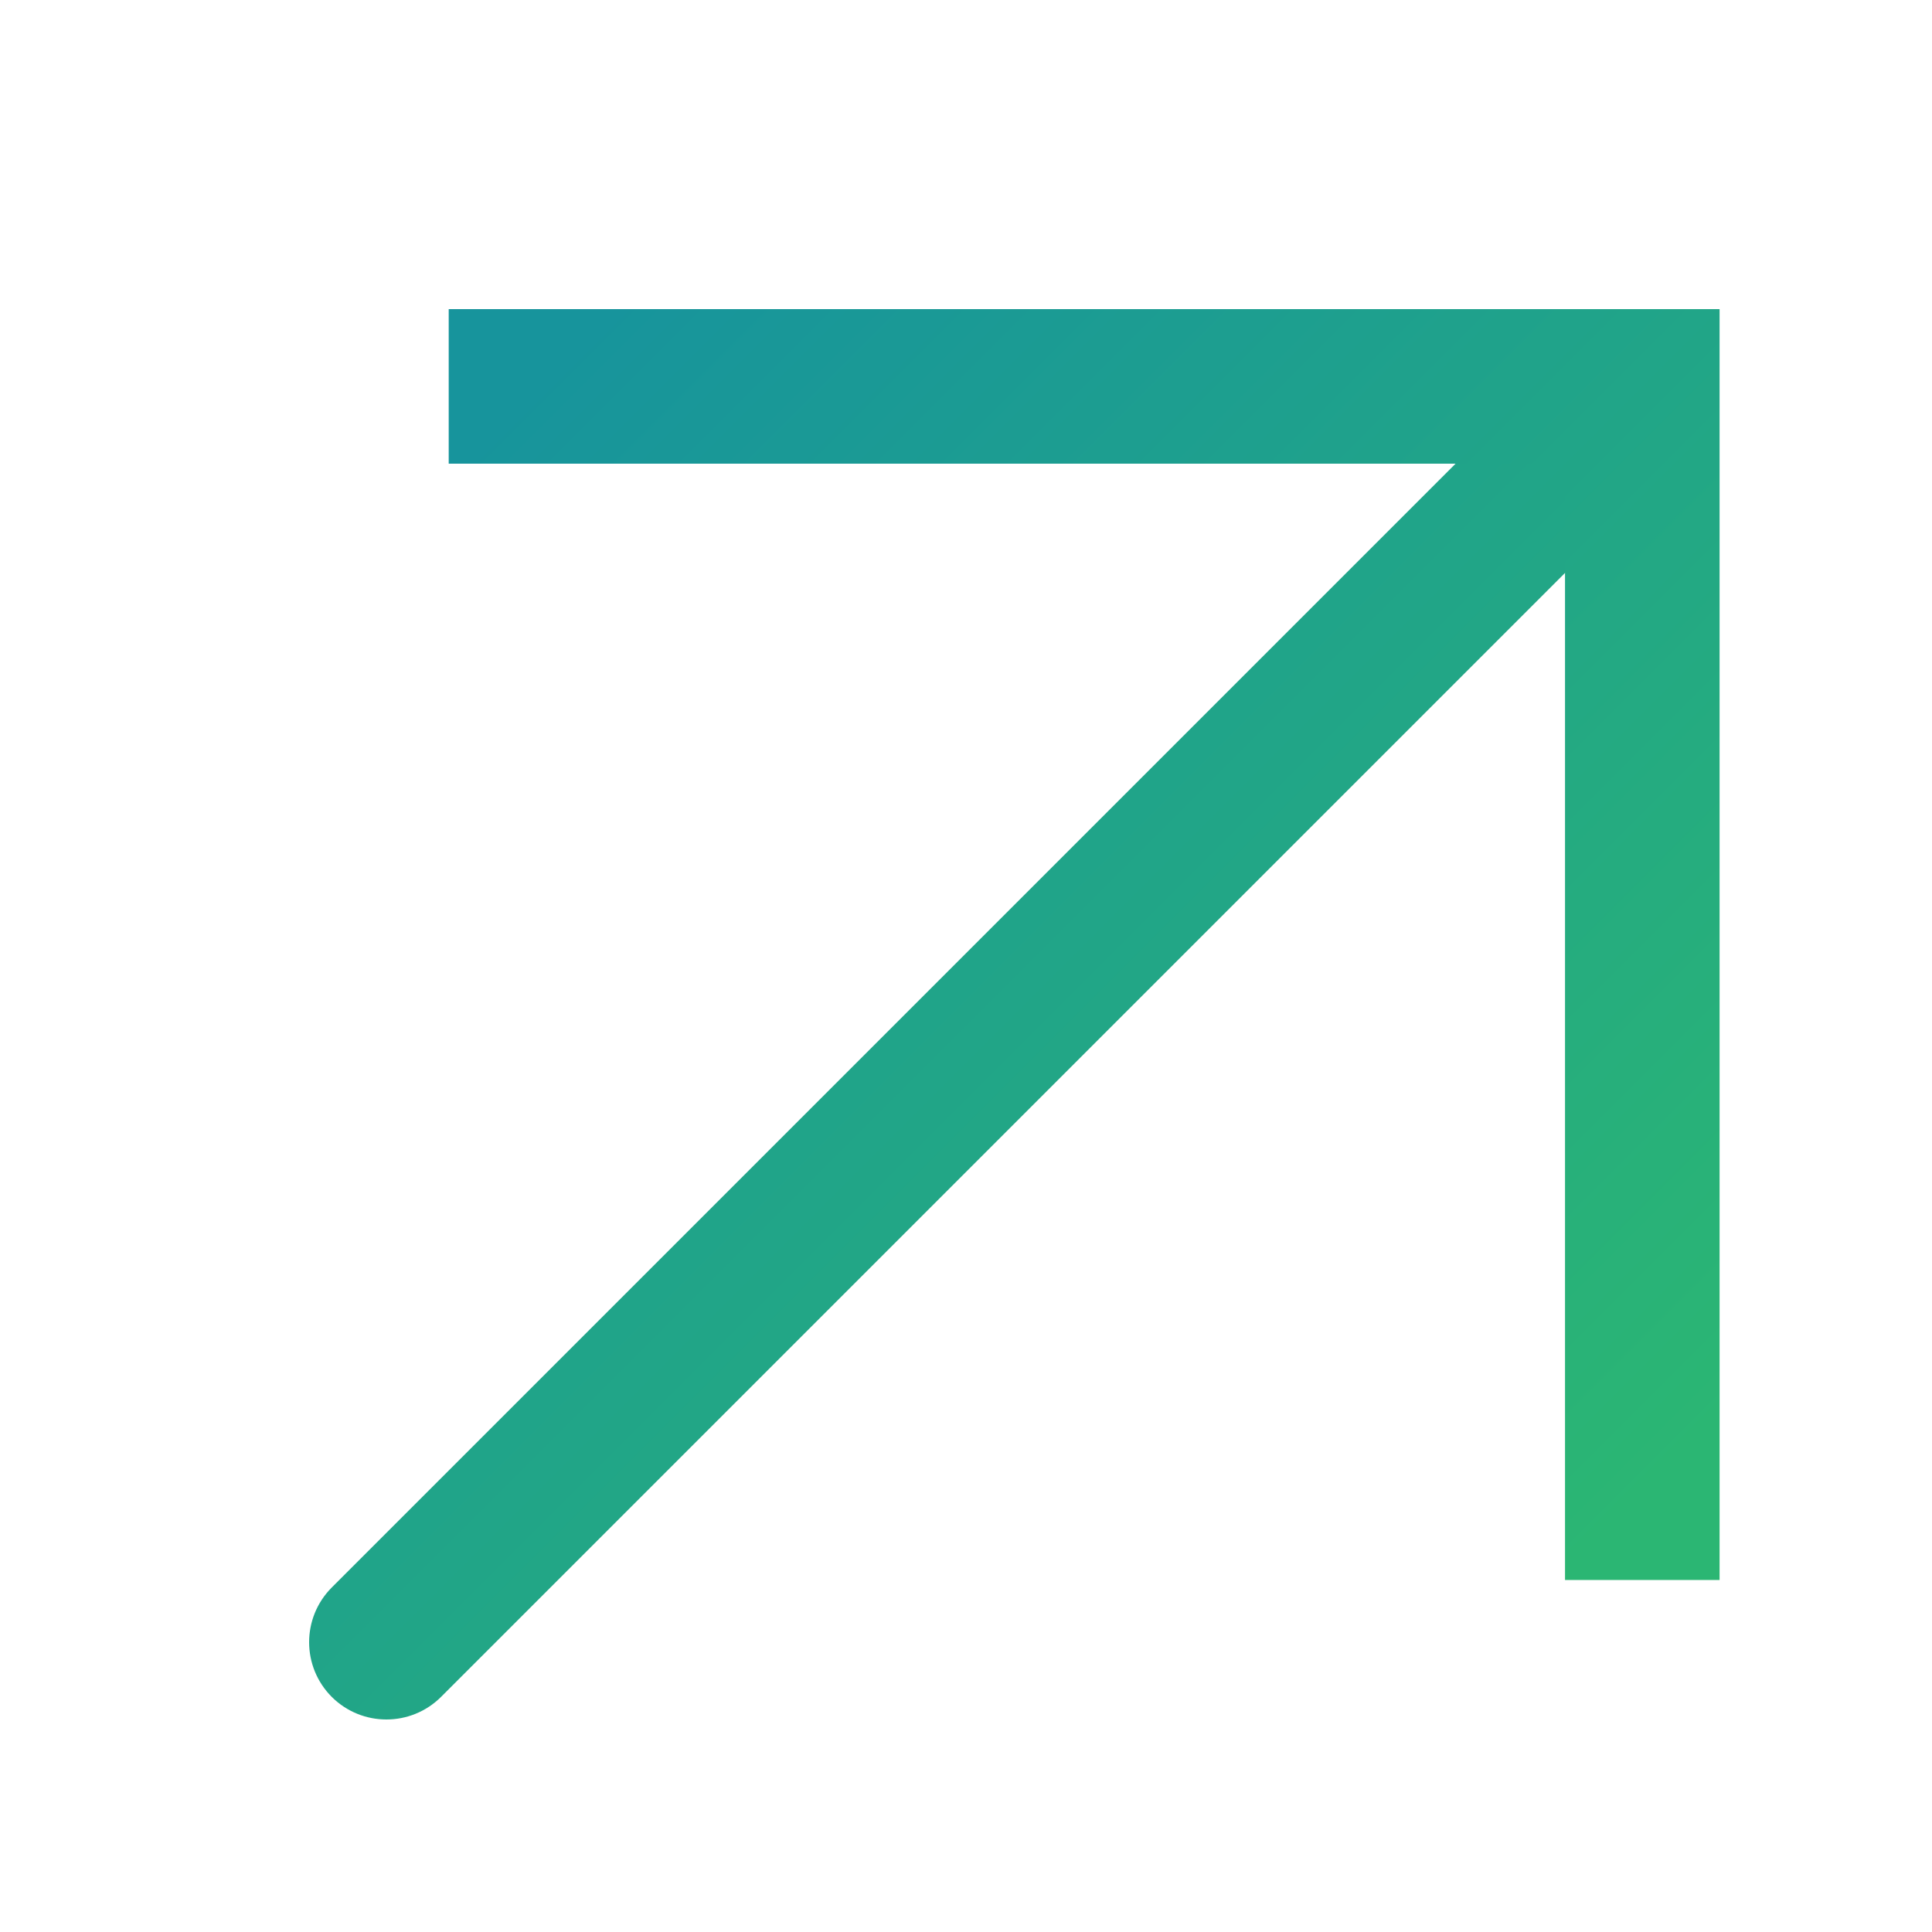 <?xml version="1.0" encoding="UTF-8"?> <svg xmlns="http://www.w3.org/2000/svg" width="20" height="20" viewBox="0 0 20 20" fill="none"><g id="Icons/Extended-arrow"><g id="Group 23"><path id="Vector 1" d="M3.434 16.434C3.122 16.747 3.122 17.253 3.434 17.566C3.747 17.878 4.253 17.878 4.566 17.566L3.434 16.434ZM4.566 17.566L17.566 4.566L16.434 3.434L3.434 16.434L4.566 17.566Z" fill="url(#paint0_linear_22097_43843)"></path><path id="Vector 2" d="M5.445 4H17.001V15.556" stroke="url(#paint1_linear_22097_43843)" stroke-width="1.6" stroke-linecap="square"></path></g></g><defs><linearGradient id="paint0_linear_22097_43843" x1="4" y1="4" x2="17" y2="17" gradientUnits="userSpaceOnUse"><stop stop-color="#17949C"></stop><stop offset="1" stop-color="#2BB673"></stop></linearGradient><linearGradient id="paint1_linear_22097_43843" x1="5.445" y1="4" x2="17.001" y2="15.556" gradientUnits="userSpaceOnUse"><stop stop-color="#17949C"></stop><stop offset="1" stop-color="#2BB673"></stop></linearGradient></defs></svg> 